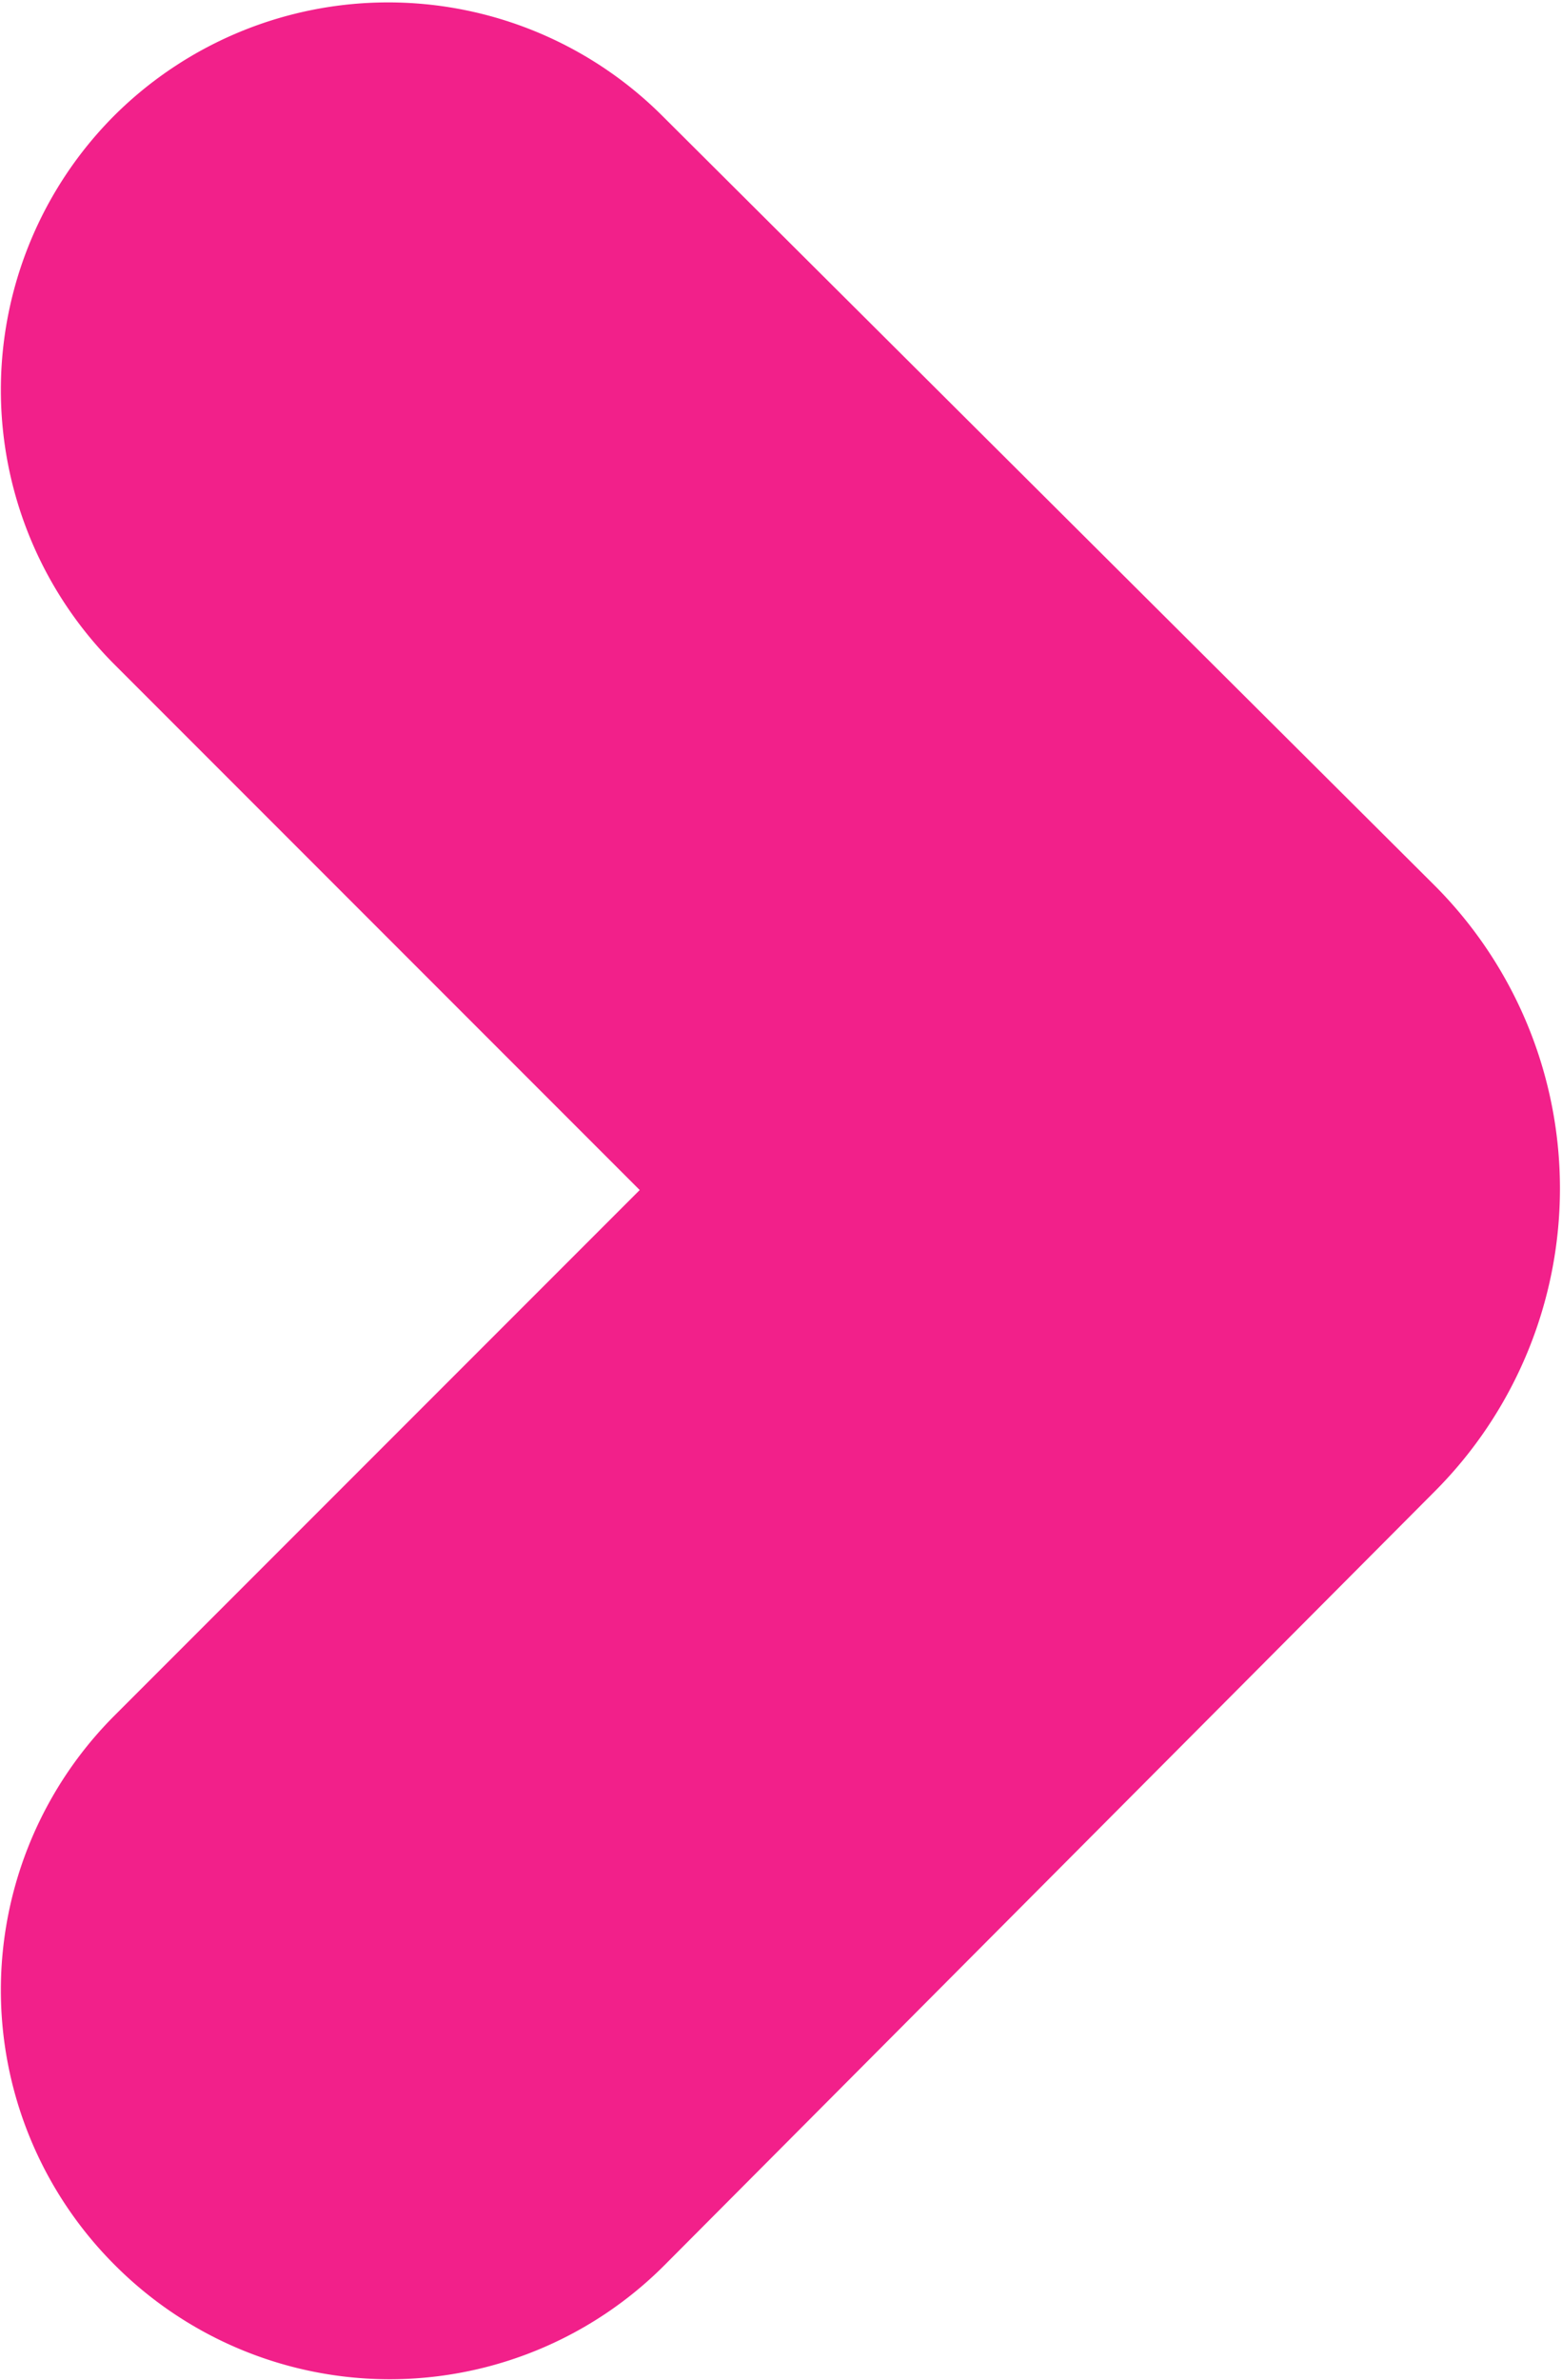 <svg xmlns="http://www.w3.org/2000/svg" viewBox="0 0 5.03 7.66"><defs><style>.cls-1{fill:#f2208a;}</style></defs><title>Asset 28</title><g id="Layer_2" data-name="Layer 2"><g id="Grid"><path class="cls-1" d="M.37.37h0a1.25,1.25,0,0,0,0,1.77L2.06,3.83.37,5.52a1.25,1.25,0,0,0,0,1.77h0a1.25,1.25,0,0,0,1.77,0L4.62,4.8a1.38,1.38,0,0,0,0-1.95L2.13.37A1.25,1.25,0,0,0,.37.37Z"/></g></g></svg>